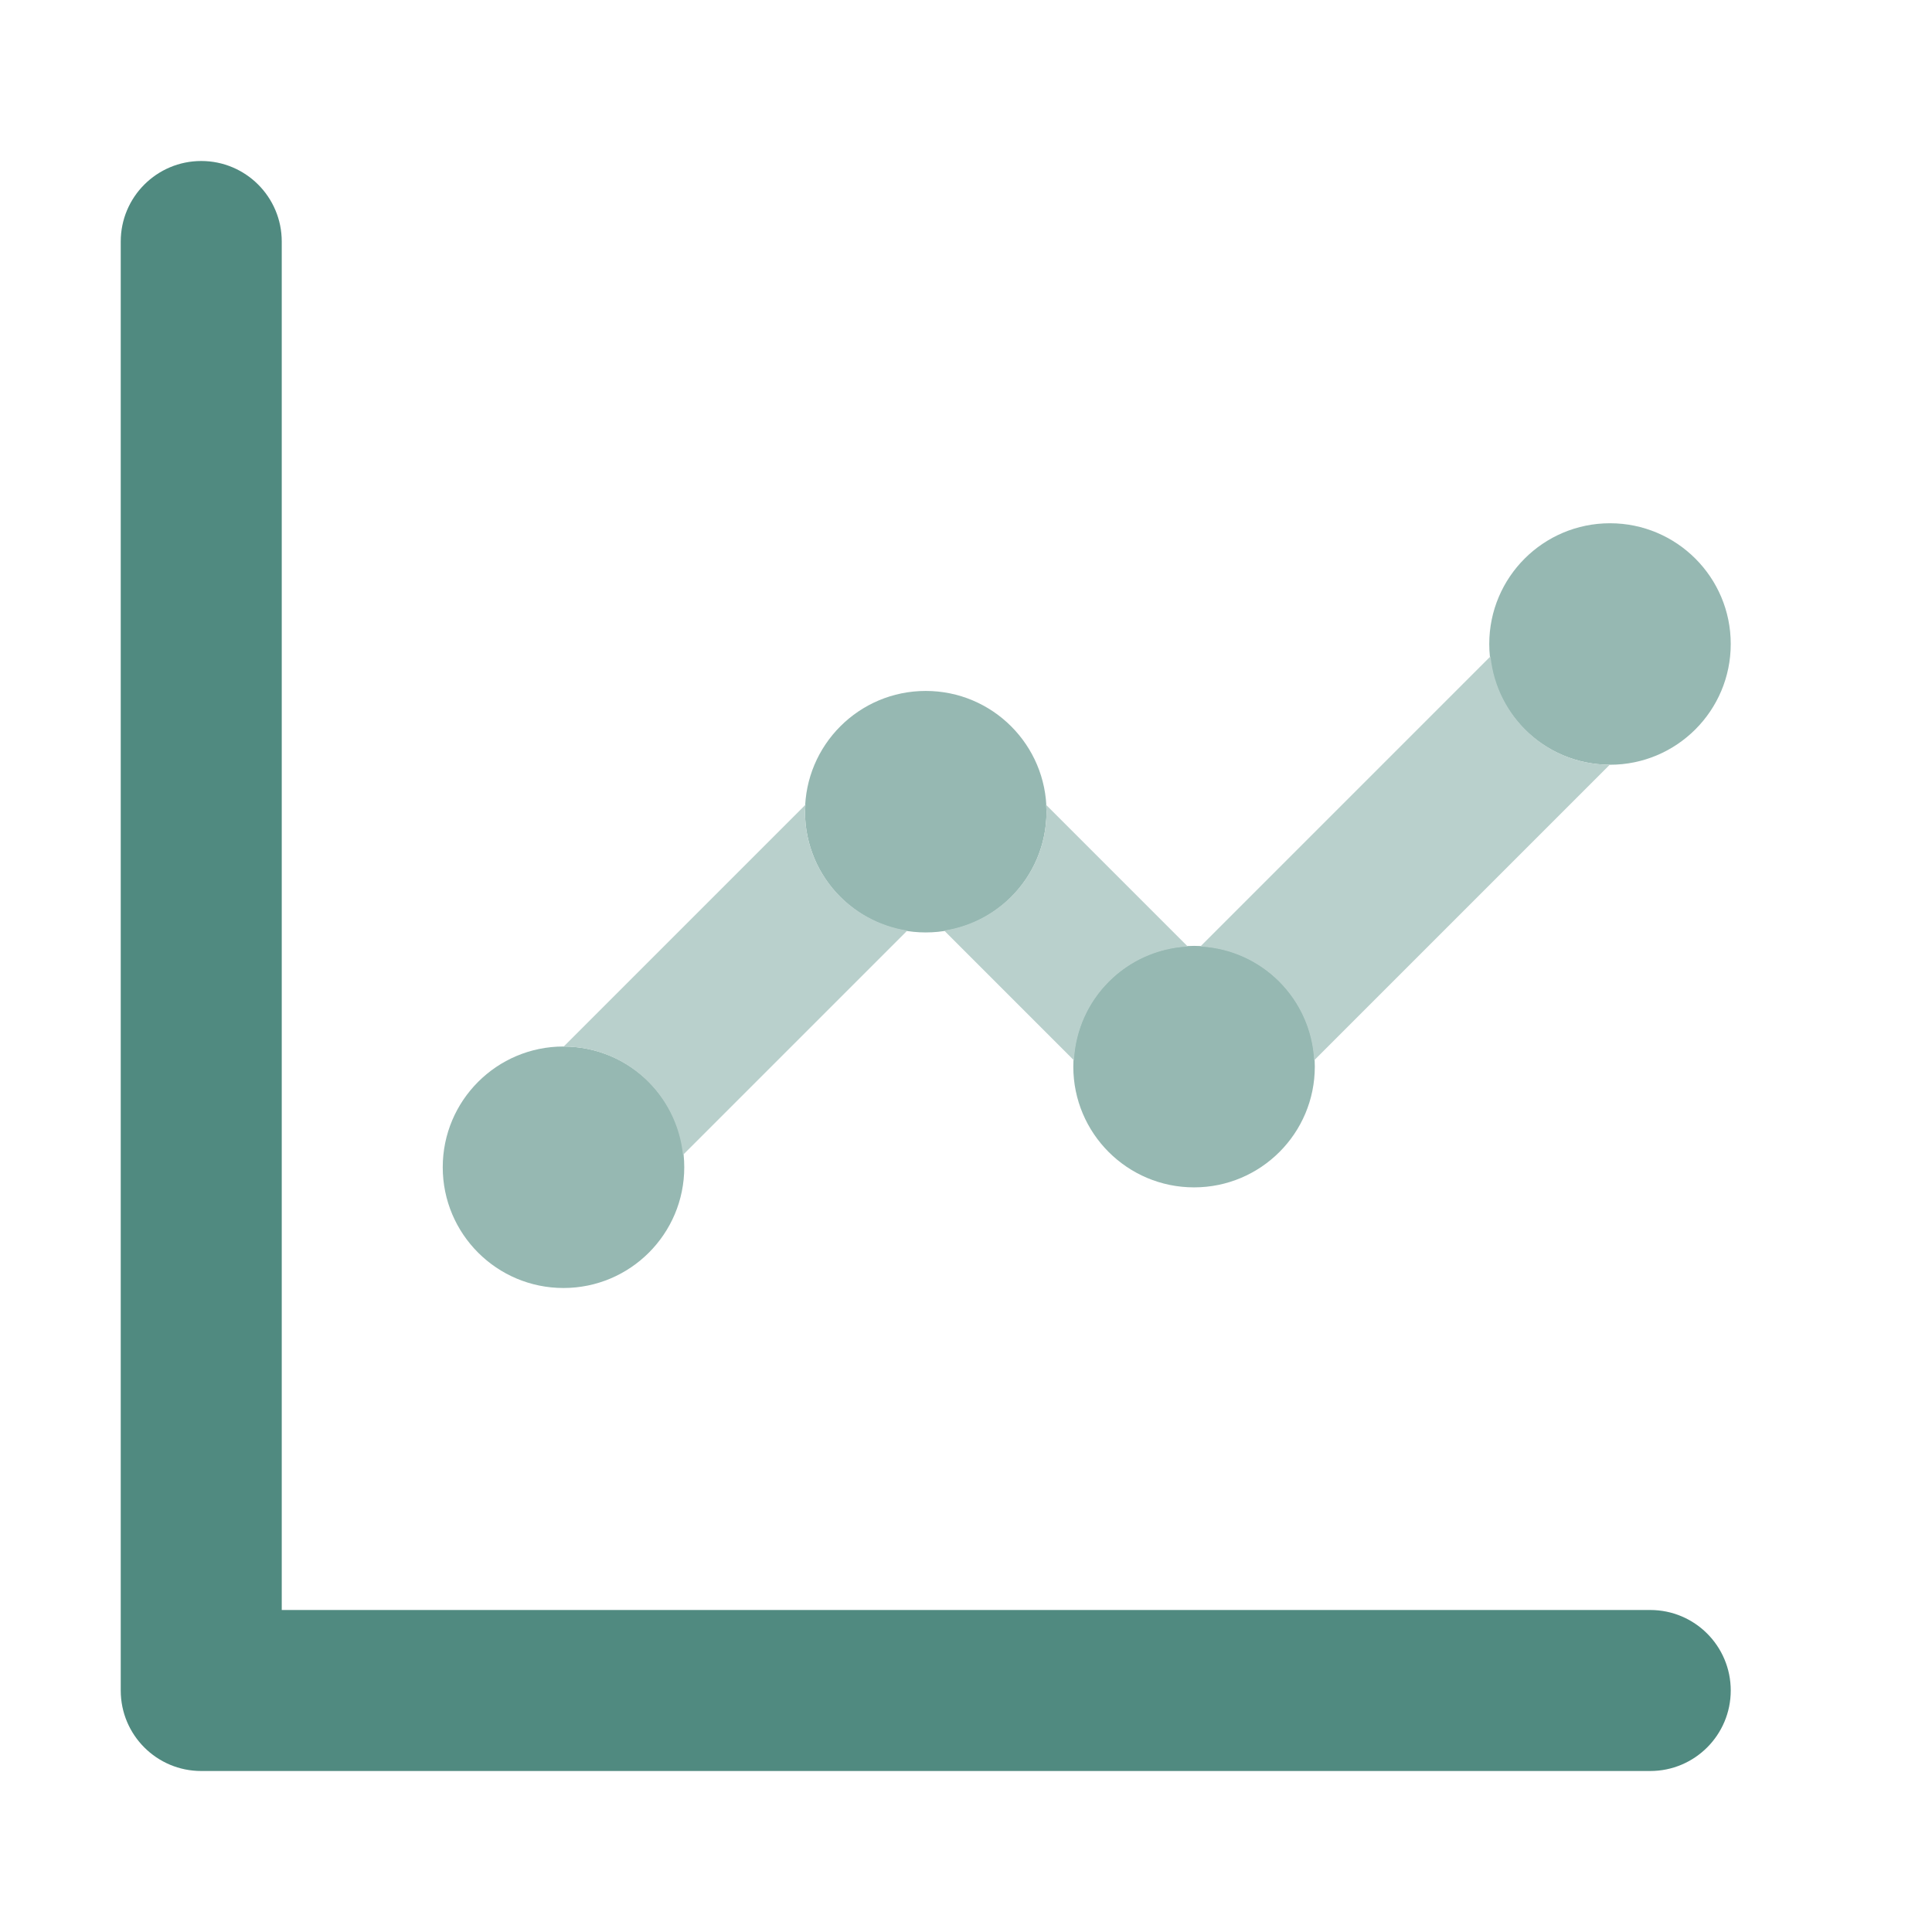 <svg width="129" height="129" xmlns="http://www.w3.org/2000/svg" xmlns:xlink="http://www.w3.org/1999/xlink" overflow="hidden"><defs><clipPath id="clip0"><rect x="143" y="380" width="129" height="129"/></clipPath></defs><g clip-path="url(#clip0)" transform="translate(-143 -380)"><path d="M188.688 457.938C188.688 462.39 185.078 466 180.625 466 176.172 466 172.562 462.39 172.562 457.938 172.562 453.485 176.172 449.875 180.625 449.875 185.078 449.875 188.688 453.485 188.688 457.938Z" fill="#96B8B2"/><path d="M212.875 434.196C212.875 438.649 209.265 442.259 204.812 442.259 200.36 442.259 196.75 438.649 196.75 434.196 196.75 429.743 200.36 426.134 204.812 426.134 209.265 426.134 212.875 429.743 212.875 434.196Z" fill="#96B8B2"/><path d="M230.79 451.219C230.79 455.672 227.18 459.281 222.727 459.281 218.275 459.281 214.665 455.672 214.665 451.219 214.665 446.766 218.275 443.156 222.727 443.156 227.18 443.156 230.79 446.766 230.79 451.219Z" fill="#96B8B2"/><path d="M222.307 443.199 212.827 433.718C212.836 433.88 212.875 434.033 212.875 434.196 212.875 438.227 209.907 441.538 206.043 442.134L214.707 450.799C214.922 446.688 218.196 443.414 222.307 443.199Z" fill="#B9D0CC"/><path d="M258.562 423C258.562 427.453 254.953 431.062 250.5 431.062 246.047 431.062 242.438 427.453 242.438 423 242.438 418.547 246.047 414.938 250.5 414.938 254.953 414.938 258.562 418.547 258.562 423Z" fill="#96B8B2"/><path d="M242.52 423.825 223.147 443.199C227.258 443.414 230.532 446.687 230.747 450.798L250.485 431.061C246.322 431.054 242.939 427.88 242.52 423.825ZM196.75 434.196C196.75 434.033 196.789 433.88 196.798 433.718L180.64 449.877C184.803 449.885 188.186 453.058 188.604 457.112L203.582 442.134C199.718 441.538 196.75 438.227 196.75 434.196Z" fill="#B9D0CC"/><path d="M253.188 498.25 156.438 498.25C153.471 498.252 151.064 495.848 151.062 492.881 151.062 492.879 151.062 492.877 151.062 492.875L151.062 396.125C151.062 393.156 153.469 390.75 156.438 390.75 159.406 390.75 161.812 393.156 161.812 396.125L161.812 487.5 253.188 487.5C256.156 487.5 258.562 489.906 258.562 492.875 258.562 495.844 256.156 498.25 253.188 498.25Z" fill="#508A80"/></g></svg>